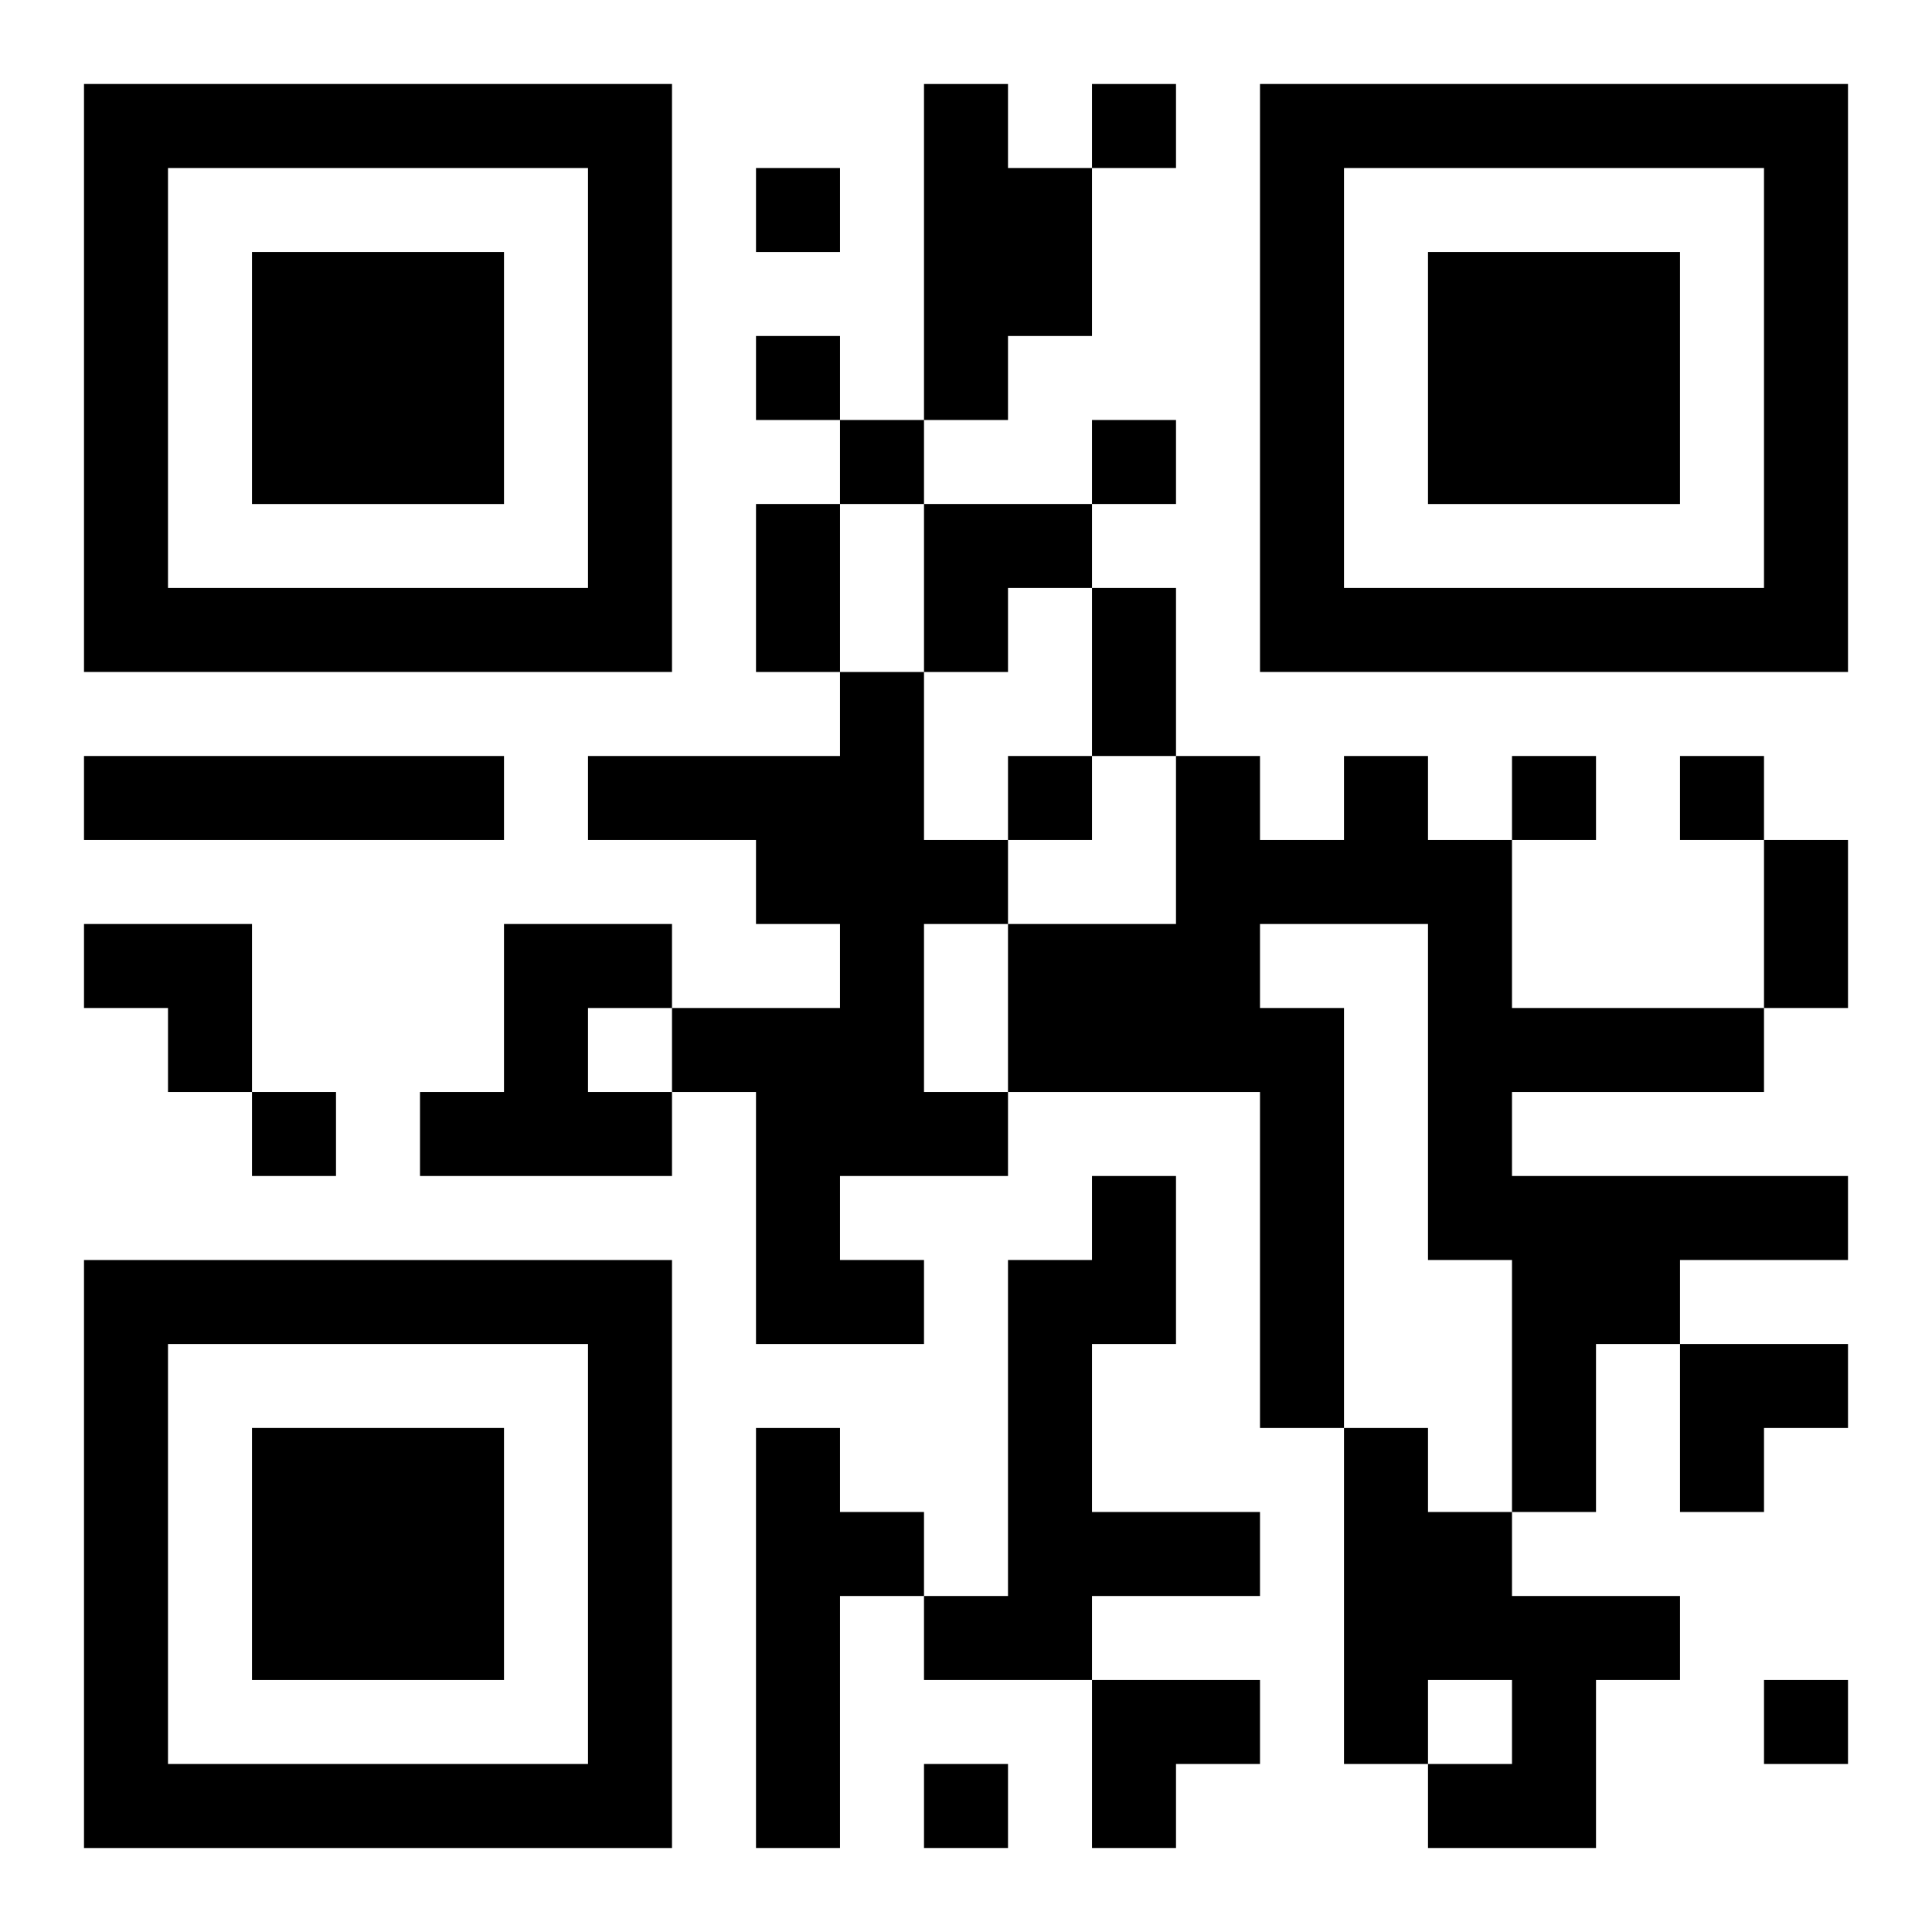 <?xml version="1.0" encoding="UTF-8"?>
<svg width="250" height="250" baseProfile="full" version="1.1" viewBox="-1 -1 23 23" xmlns="http://www.w3.org/2000/svg" xmlns:xlink="http://www.w3.org/1999/xlink"><symbol id="a"><path d="m0 7v7h7v-7h-7zm1 1h5v5h-5v-5zm1 1v3h3v-3h-3z"/></symbol><use y="-7" xlink:href="#a"/><use y="7" xlink:href="#a"/><use x="14" y="-7" xlink:href="#a"/><path d="m10 0h1v1h1v2h-1v1h-1v-4m-1 7h1v2h1v1h-1v2h1v1h-2v1h1v1h-2v-3h-1v-1h2v-1h-1v-1h-2v-1h3v-1m-9 1h5v1h-5v-1m15 0h1v1h1v2h3v1h-3v1h4v1h-2v1h-1v2h-1v-3h-1v-4h-2v1h1v5h-1v-4h-3v-2h2v-2h1v1h1v-1m-10 2h2v1h-1v1h1v1h-3v-1h1v-2m7 3h1v2h-1v2h2v1h-2v1h-2v-1h1v-4h1v-1m-4 3h1v1h1v1h-1v3h-1v-5m7 0h1v1h1v1h2v1h-1v2h-2v-1h1v-1h-1v1h-1v-4m-3-16v1h1v-1h-1m-4 1v1h1v-1h-1m0 2v1h1v-1h-1m1 1v1h1v-1h-1m3 0v1h1v-1h-1m-1 4v1h1v-1h-1m6 0v1h1v-1h-1m2 0v1h1v-1h-1m-17 4v1h1v-1h-1m18 7v1h1v-1h-1m-10 1v1h1v-1h-1m-2-15h1v2h-1v-2m4 1h1v2h-1v-2m8 3h1v2h-1v-2m-10-4h2v1h-1v1h-1zm-10 5h2v2h-1v-1h-1zm19 5h2v1h-1v1h-1zm-7 4h2v1h-1v1h-1z"/></svg>
